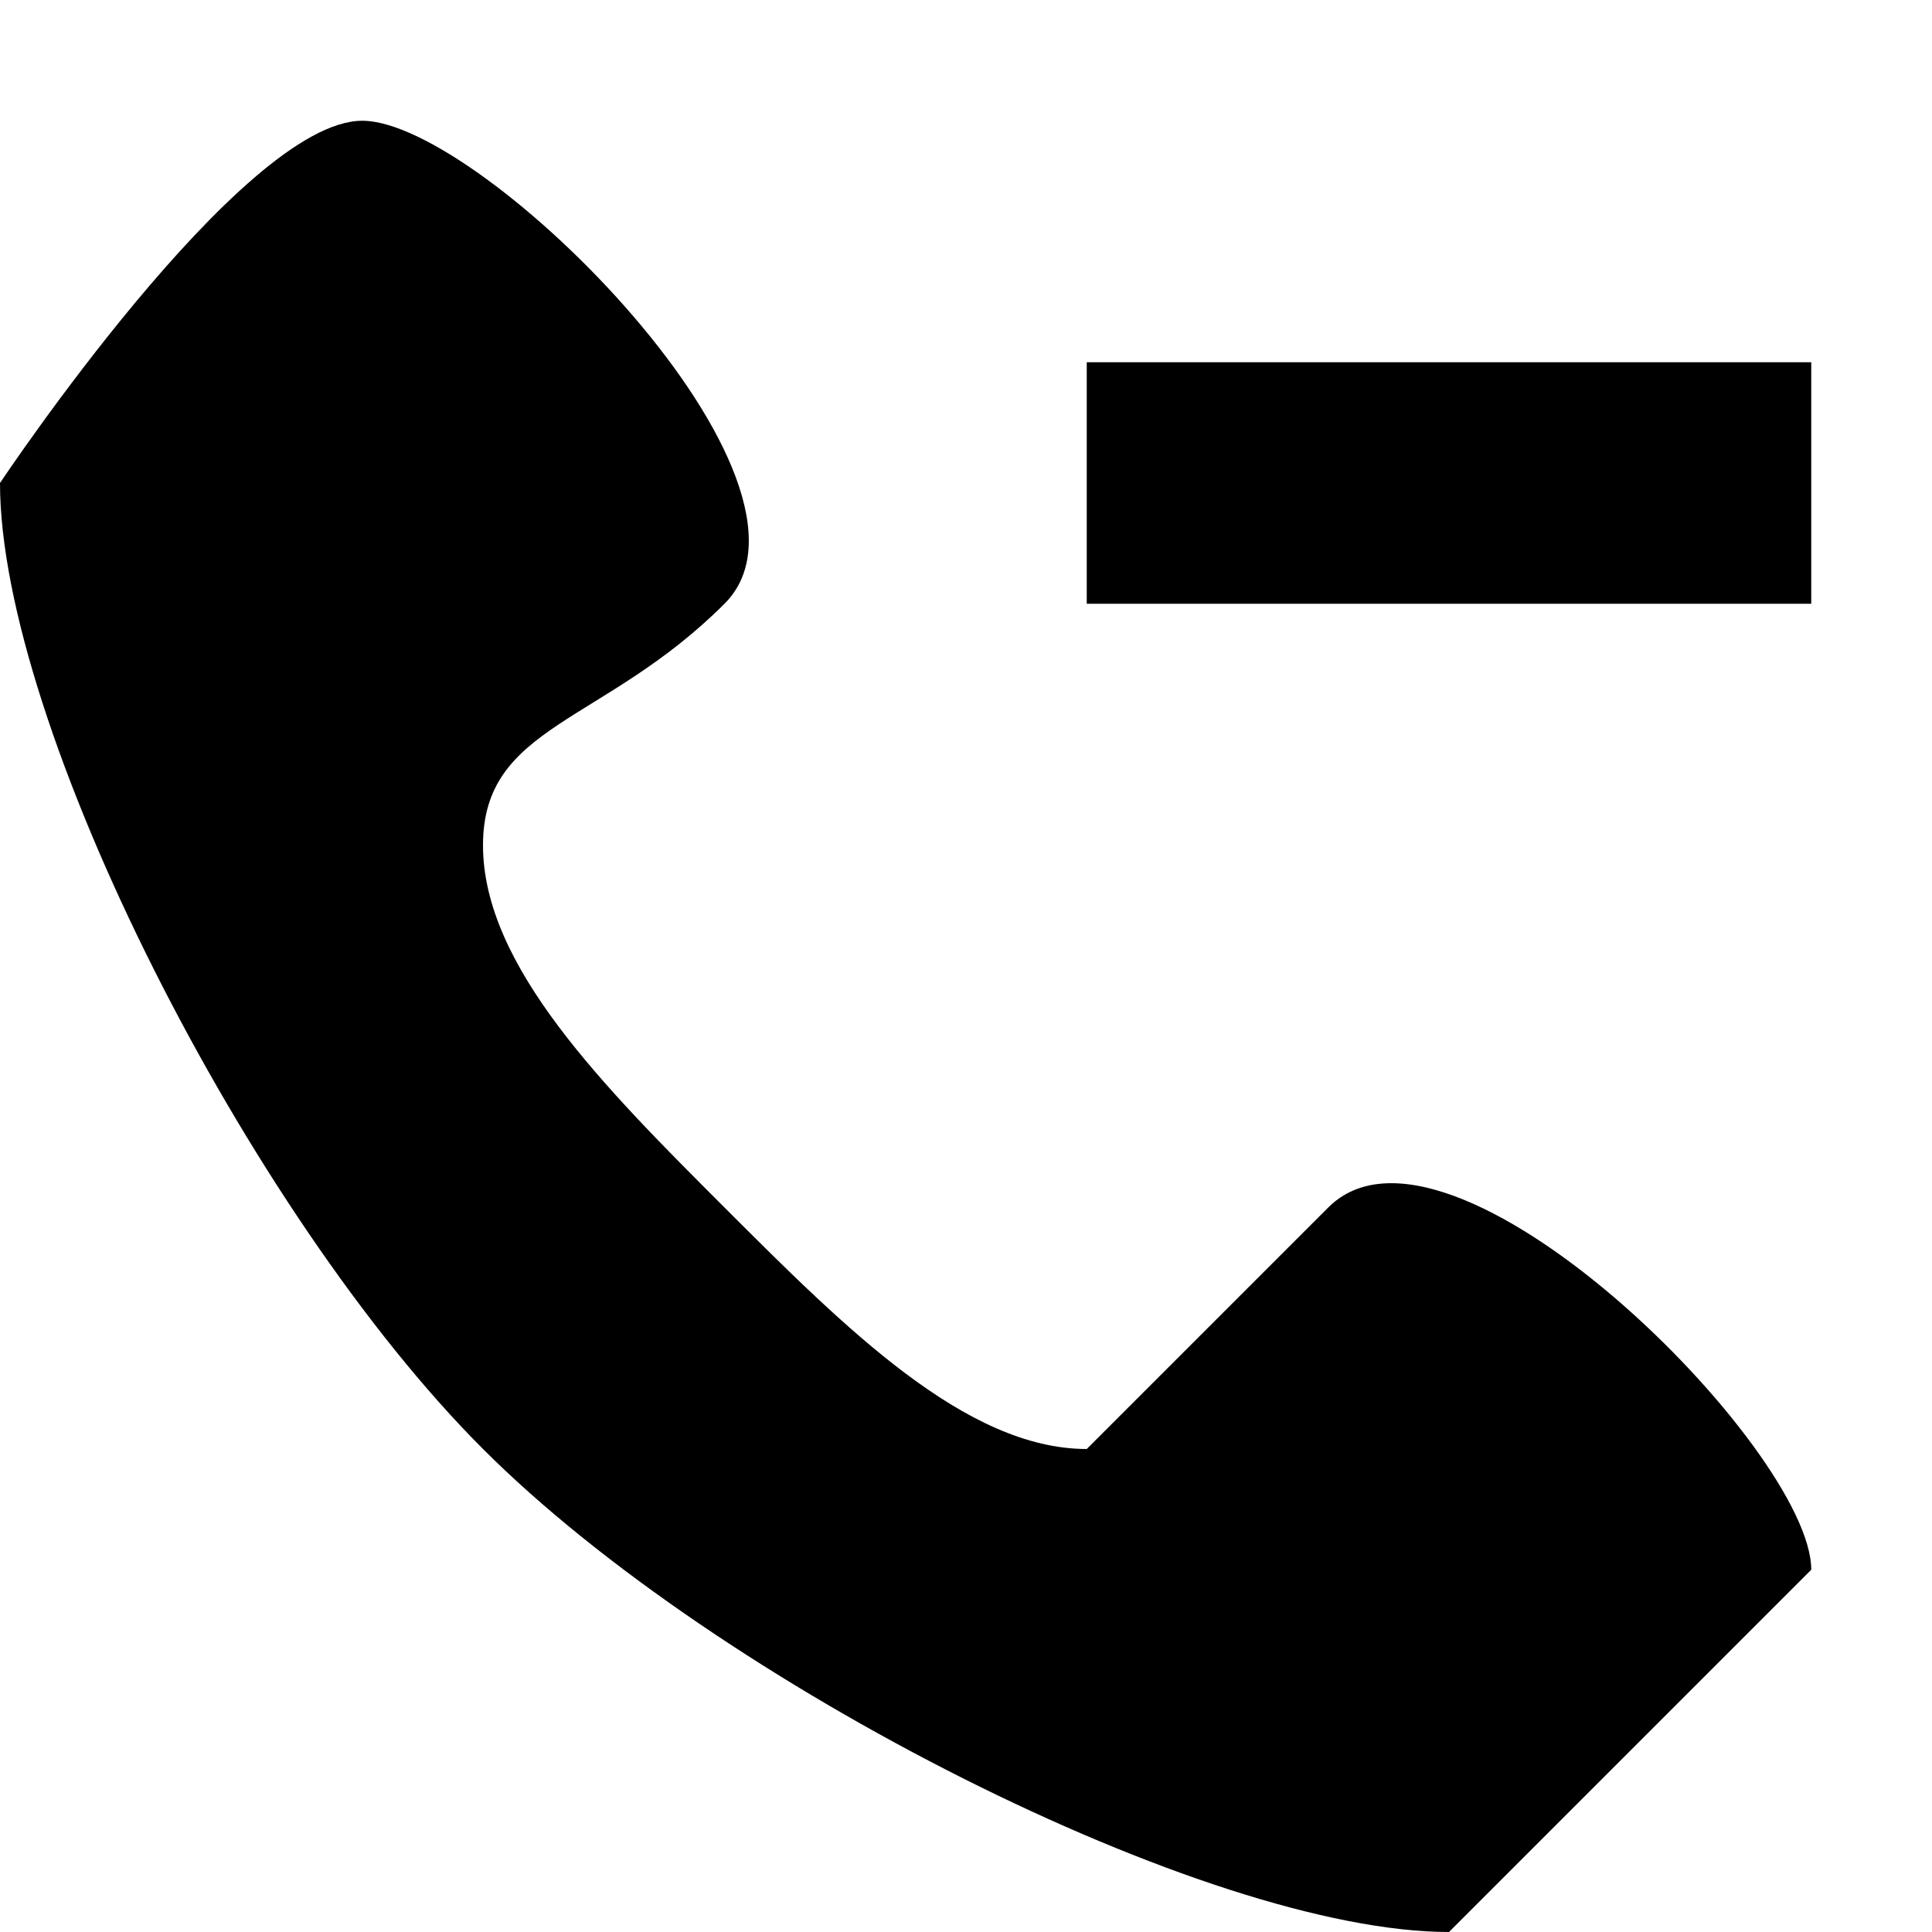 <svg xmlns="http://www.w3.org/2000/svg" viewBox="0 0 512 512"><path d="M352 320c32-32 128 64 128 96l-96 96c-64 0-193.75-65.75-256-128s-128-192-128-256c0 0 64-96 96-96s128 96 96 128-64 32-64 64 32 64 64 96 64 64 96 64l64-64zm-64-224h192v64h-192zm0 0h192v64h-192z"/></svg>